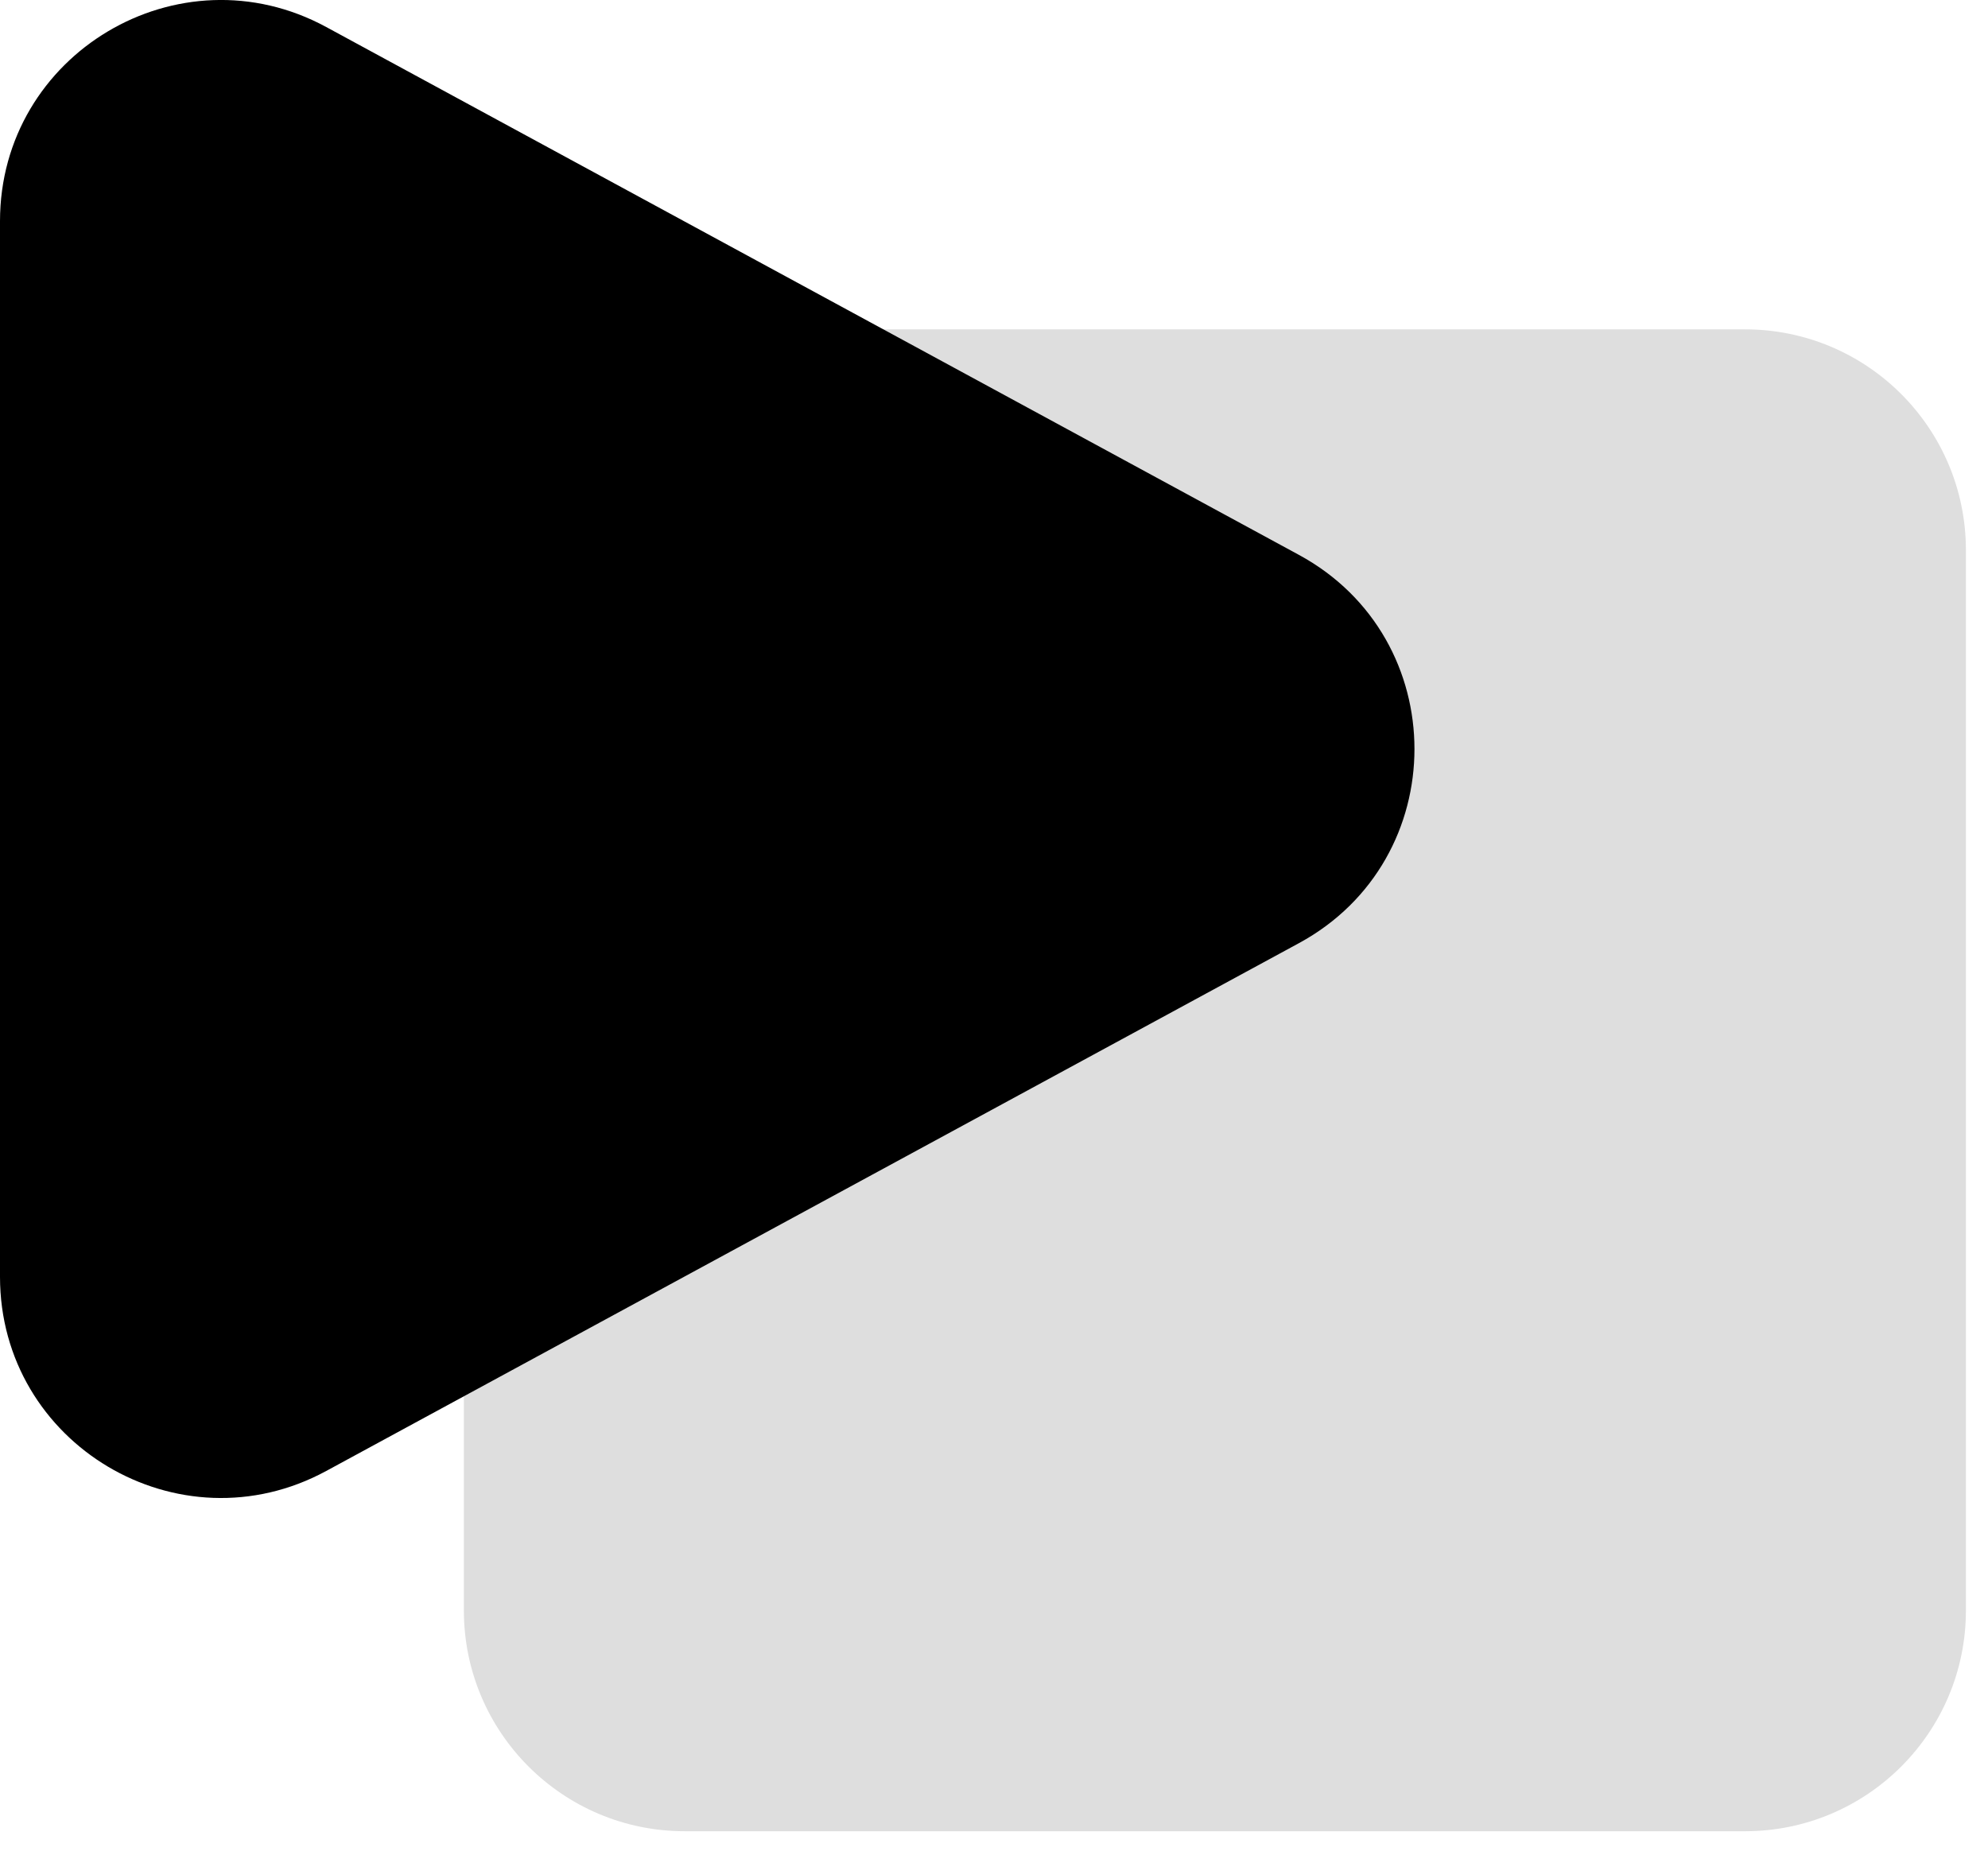 <svg width="45" height="42" viewBox="0 0 45 42" fill="none" xmlns="http://www.w3.org/2000/svg">
<path d="M10.5 12.456C10.5 9.695 12.739 7.456 15.5 7.456H39.5C42.261 7.456 44.5 9.695 44.5 12.456V36.456C44.5 39.218 42.261 41.456 39.5 41.456H15.5C12.739 41.456 10.5 39.218 10.5 36.456V12.456Z" fill="#DEDEDE"/>
<path d="M29.403 12.562C32.889 14.454 32.889 19.459 29.403 21.351L7.385 33.3C4.053 35.108 0 32.696 0 28.905V5.007C0 1.216 4.053 -1.196 7.385 0.612L29.403 12.562Z" fill="black"/>
</svg>
